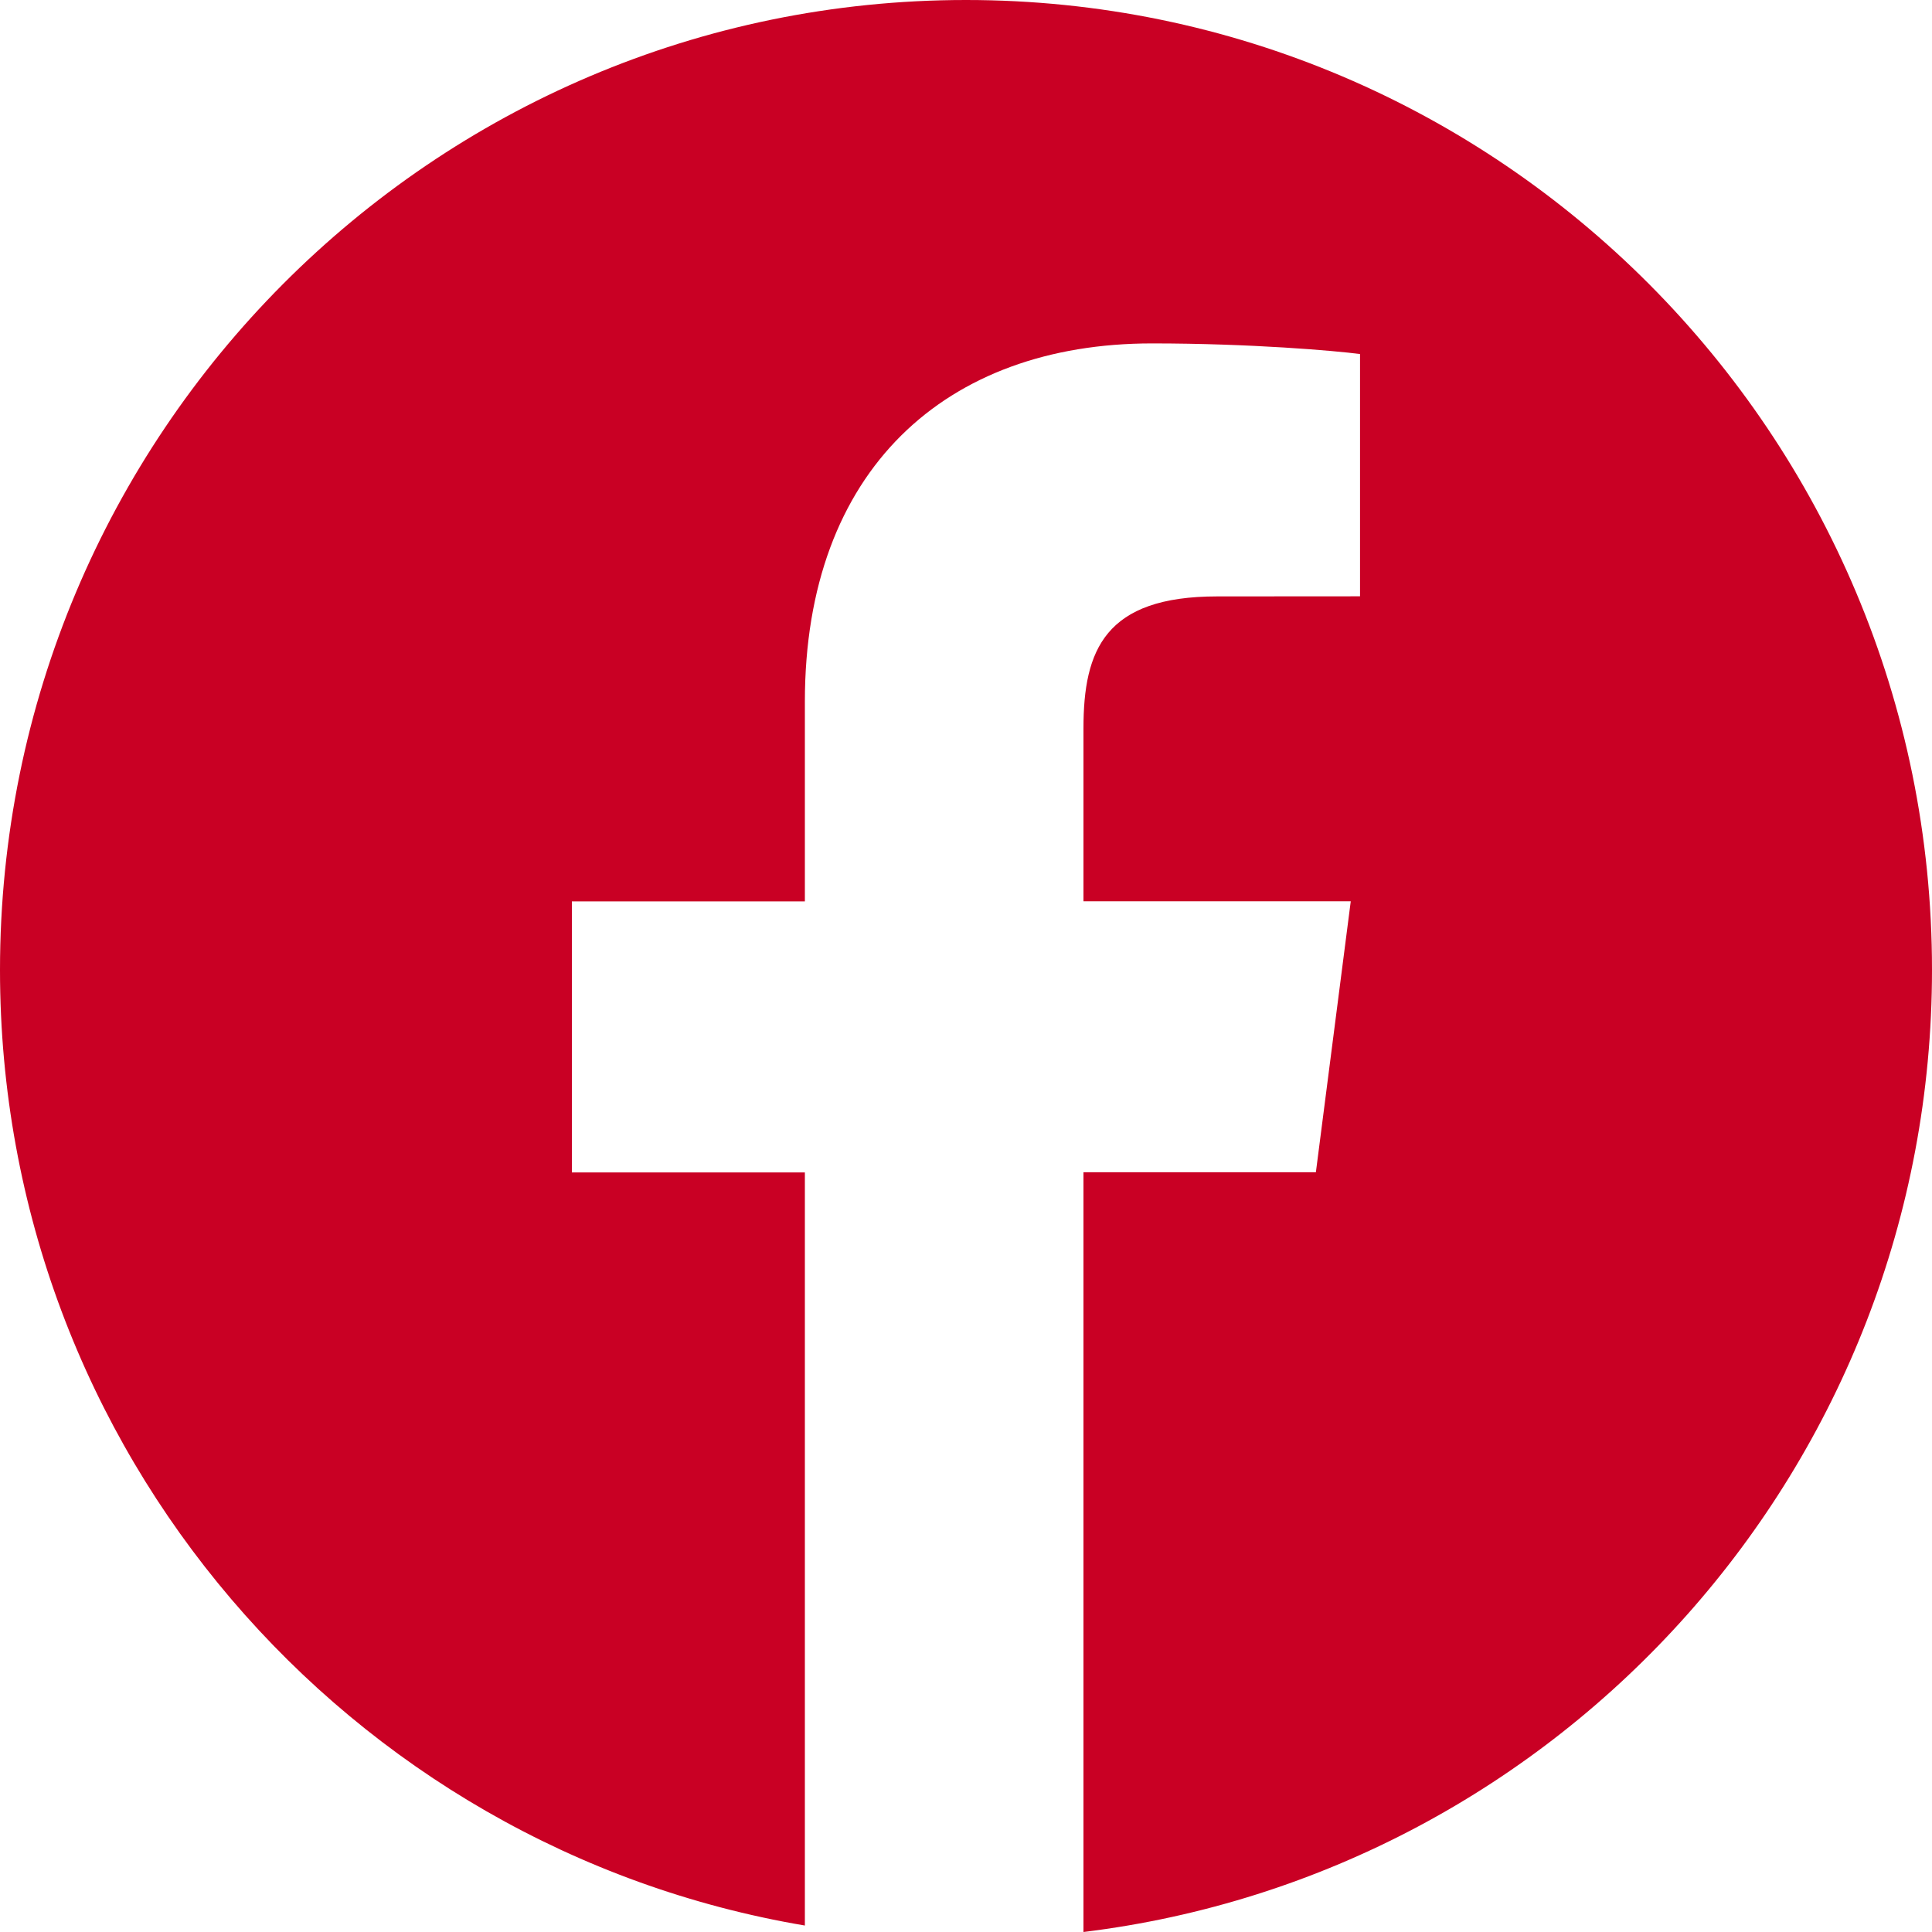 <?xml version="1.0" encoding="UTF-8"?> <svg xmlns="http://www.w3.org/2000/svg" width="20" height="20" viewBox="0 0 20 20" fill="none"> <path d="M10 0C4.477 0 0 4.496 0 10.042C0 15.016 3.605 19.135 8.332 19.933V12.137H5.92V9.331H8.332V7.263C8.332 4.863 9.792 3.555 11.925 3.555C12.946 3.555 13.824 3.631 14.079 3.665V6.173L12.6 6.174C11.44 6.174 11.216 6.727 11.216 7.539V9.33H13.983L13.622 12.135H11.216V20C16.164 19.395 20 15.171 20 10.039C20 4.496 15.523 0 10 0Z" fill="#C90024"></path> </svg> 